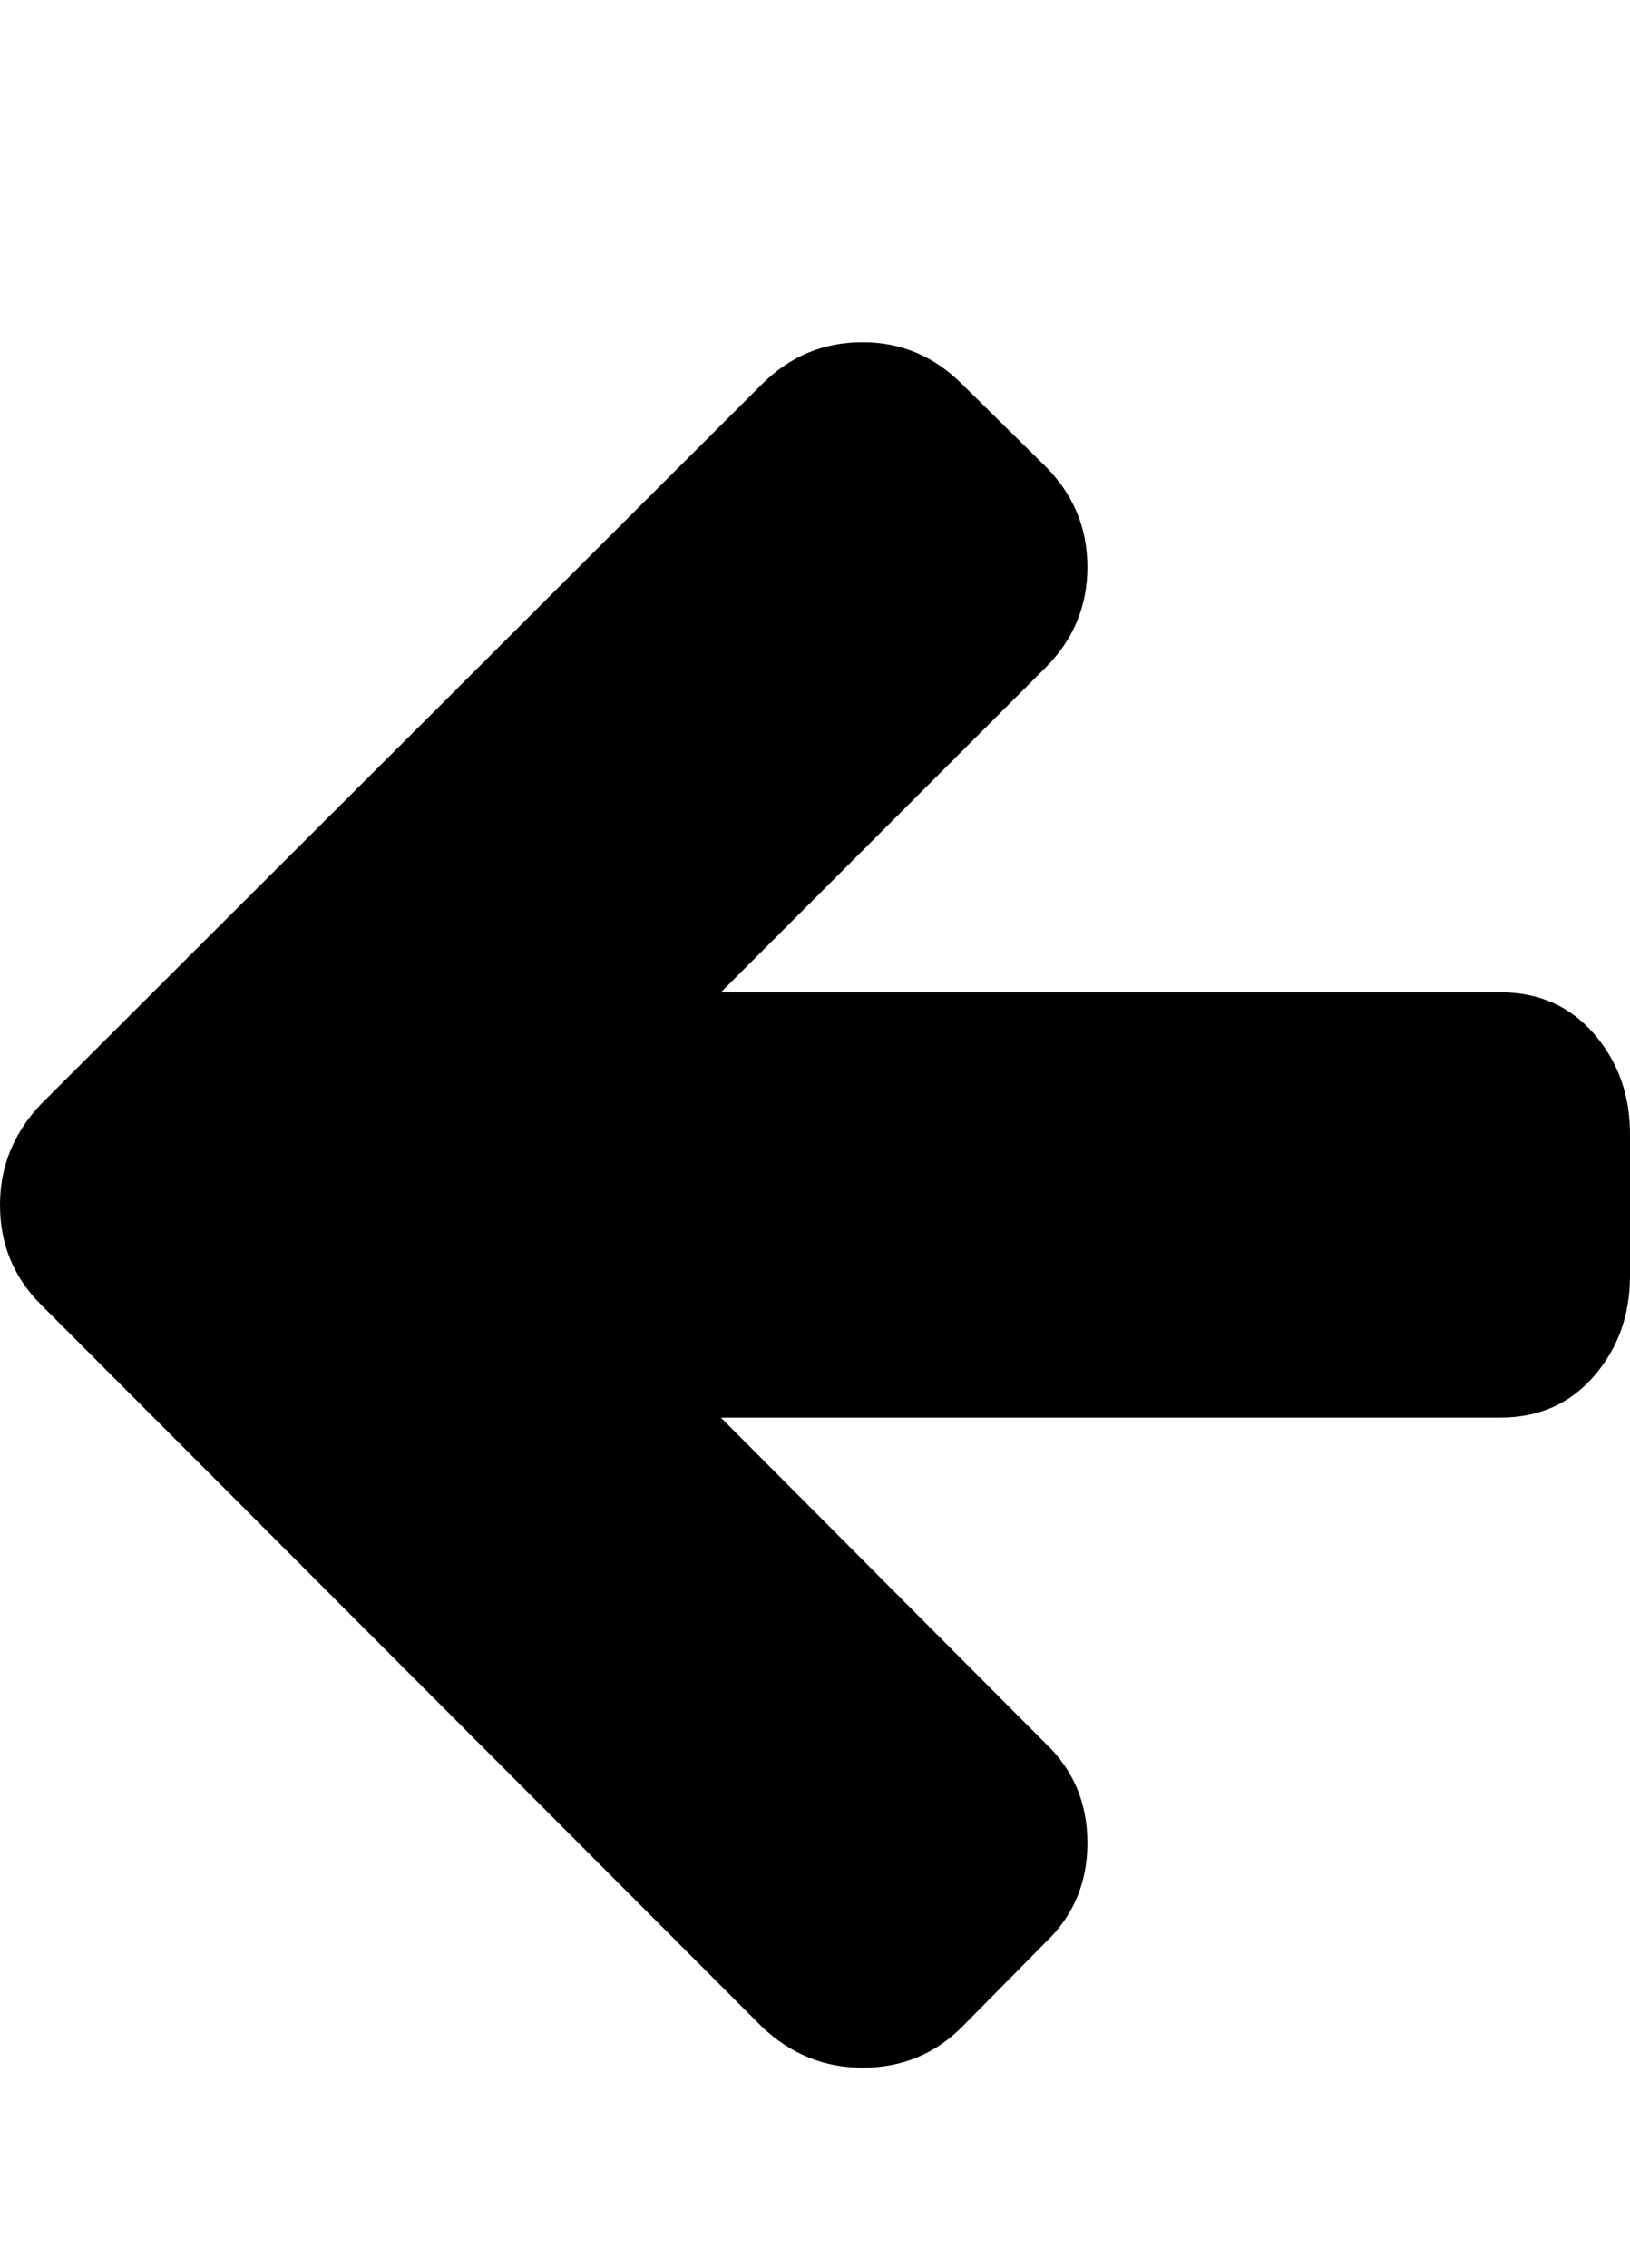 <?xml version="1.0" ?><svg contentScriptType="text/ecmascript" contentStyleType="text/css" enable-background="new 0 0 2048 2048" height="2048px" id="Layer_1" preserveAspectRatio="xMidYMid meet" version="1.1" viewBox="64.0 0 1472.0 2048" width="1472.0px" xml:space="preserve" xmlns="http://www.w3.org/2000/svg" xmlns:xlink="http://www.w3.org/1999/xlink" zoomAndPan="magnify"><path d="M1536,1024v128c0,35.333-10.833,65.5-32.5,90.5s-49.833,37.5-84.5,37.5H715l293,294c25.333,24,38,54,38,90s-12.667,66-38,90  l-75,76c-24.667,24.667-54.667,37-90,37c-34.667,0-65-12.333-91-37l-651-652c-24.667-24.667-37-54.667-37-90  c0-34.667,12.333-65,37-91l651-650c25.333-25.333,55.667-38,91-38c34.667,0,64.667,12.667,90,38l75,74  c25.333,25.333,38,55.667,38,91s-12.667,65.667-38,91L715,896h704c34.667,0,62.833,12.5,84.5,37.5S1536,988.667,1536,1024z"/></svg>